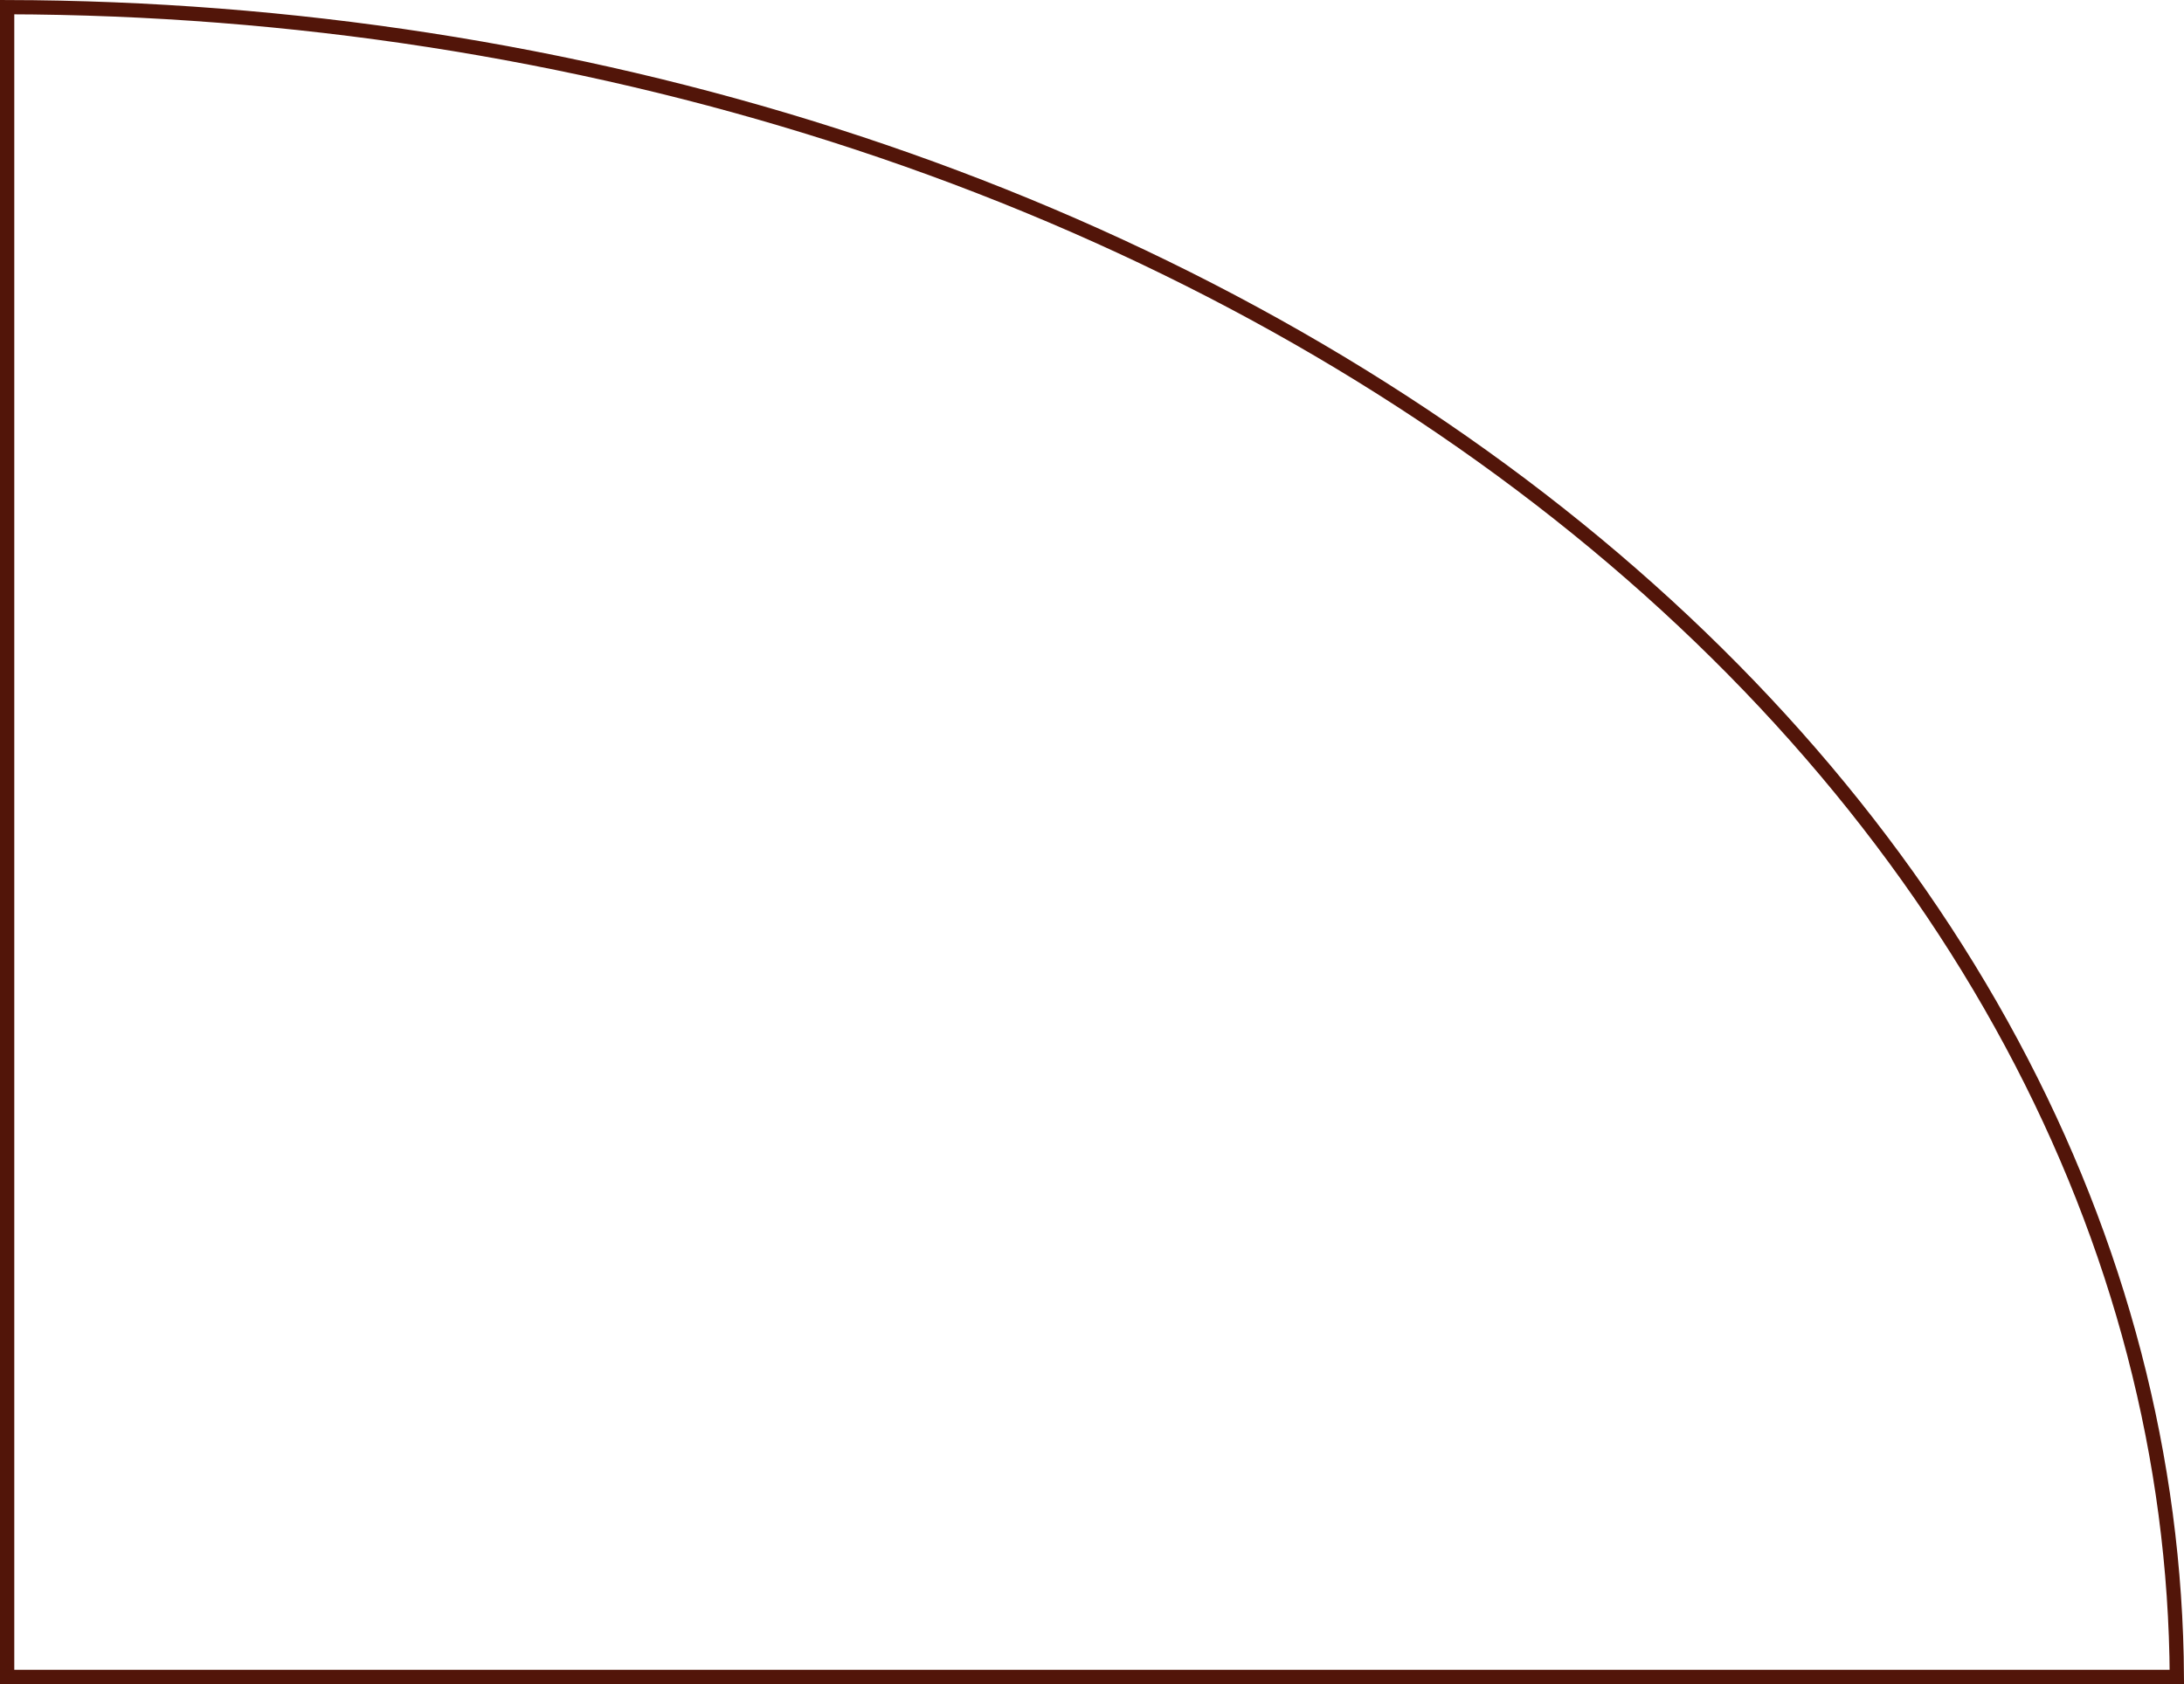 <?xml version="1.0" encoding="UTF-8"?> <svg xmlns="http://www.w3.org/2000/svg" width="153" height="118" viewBox="0 0 153 118" fill="none"> <path d="M140.913 73.08C148.482 87.173 152.414 102.261 152.499 117.5H0.5L0.5 0.501C20.372 0.551 40.04 3.594 58.398 9.459C76.911 15.372 93.724 24.038 107.882 34.957C122.039 45.876 133.261 58.832 140.913 73.08Z" stroke="#521509"></path> </svg> 
